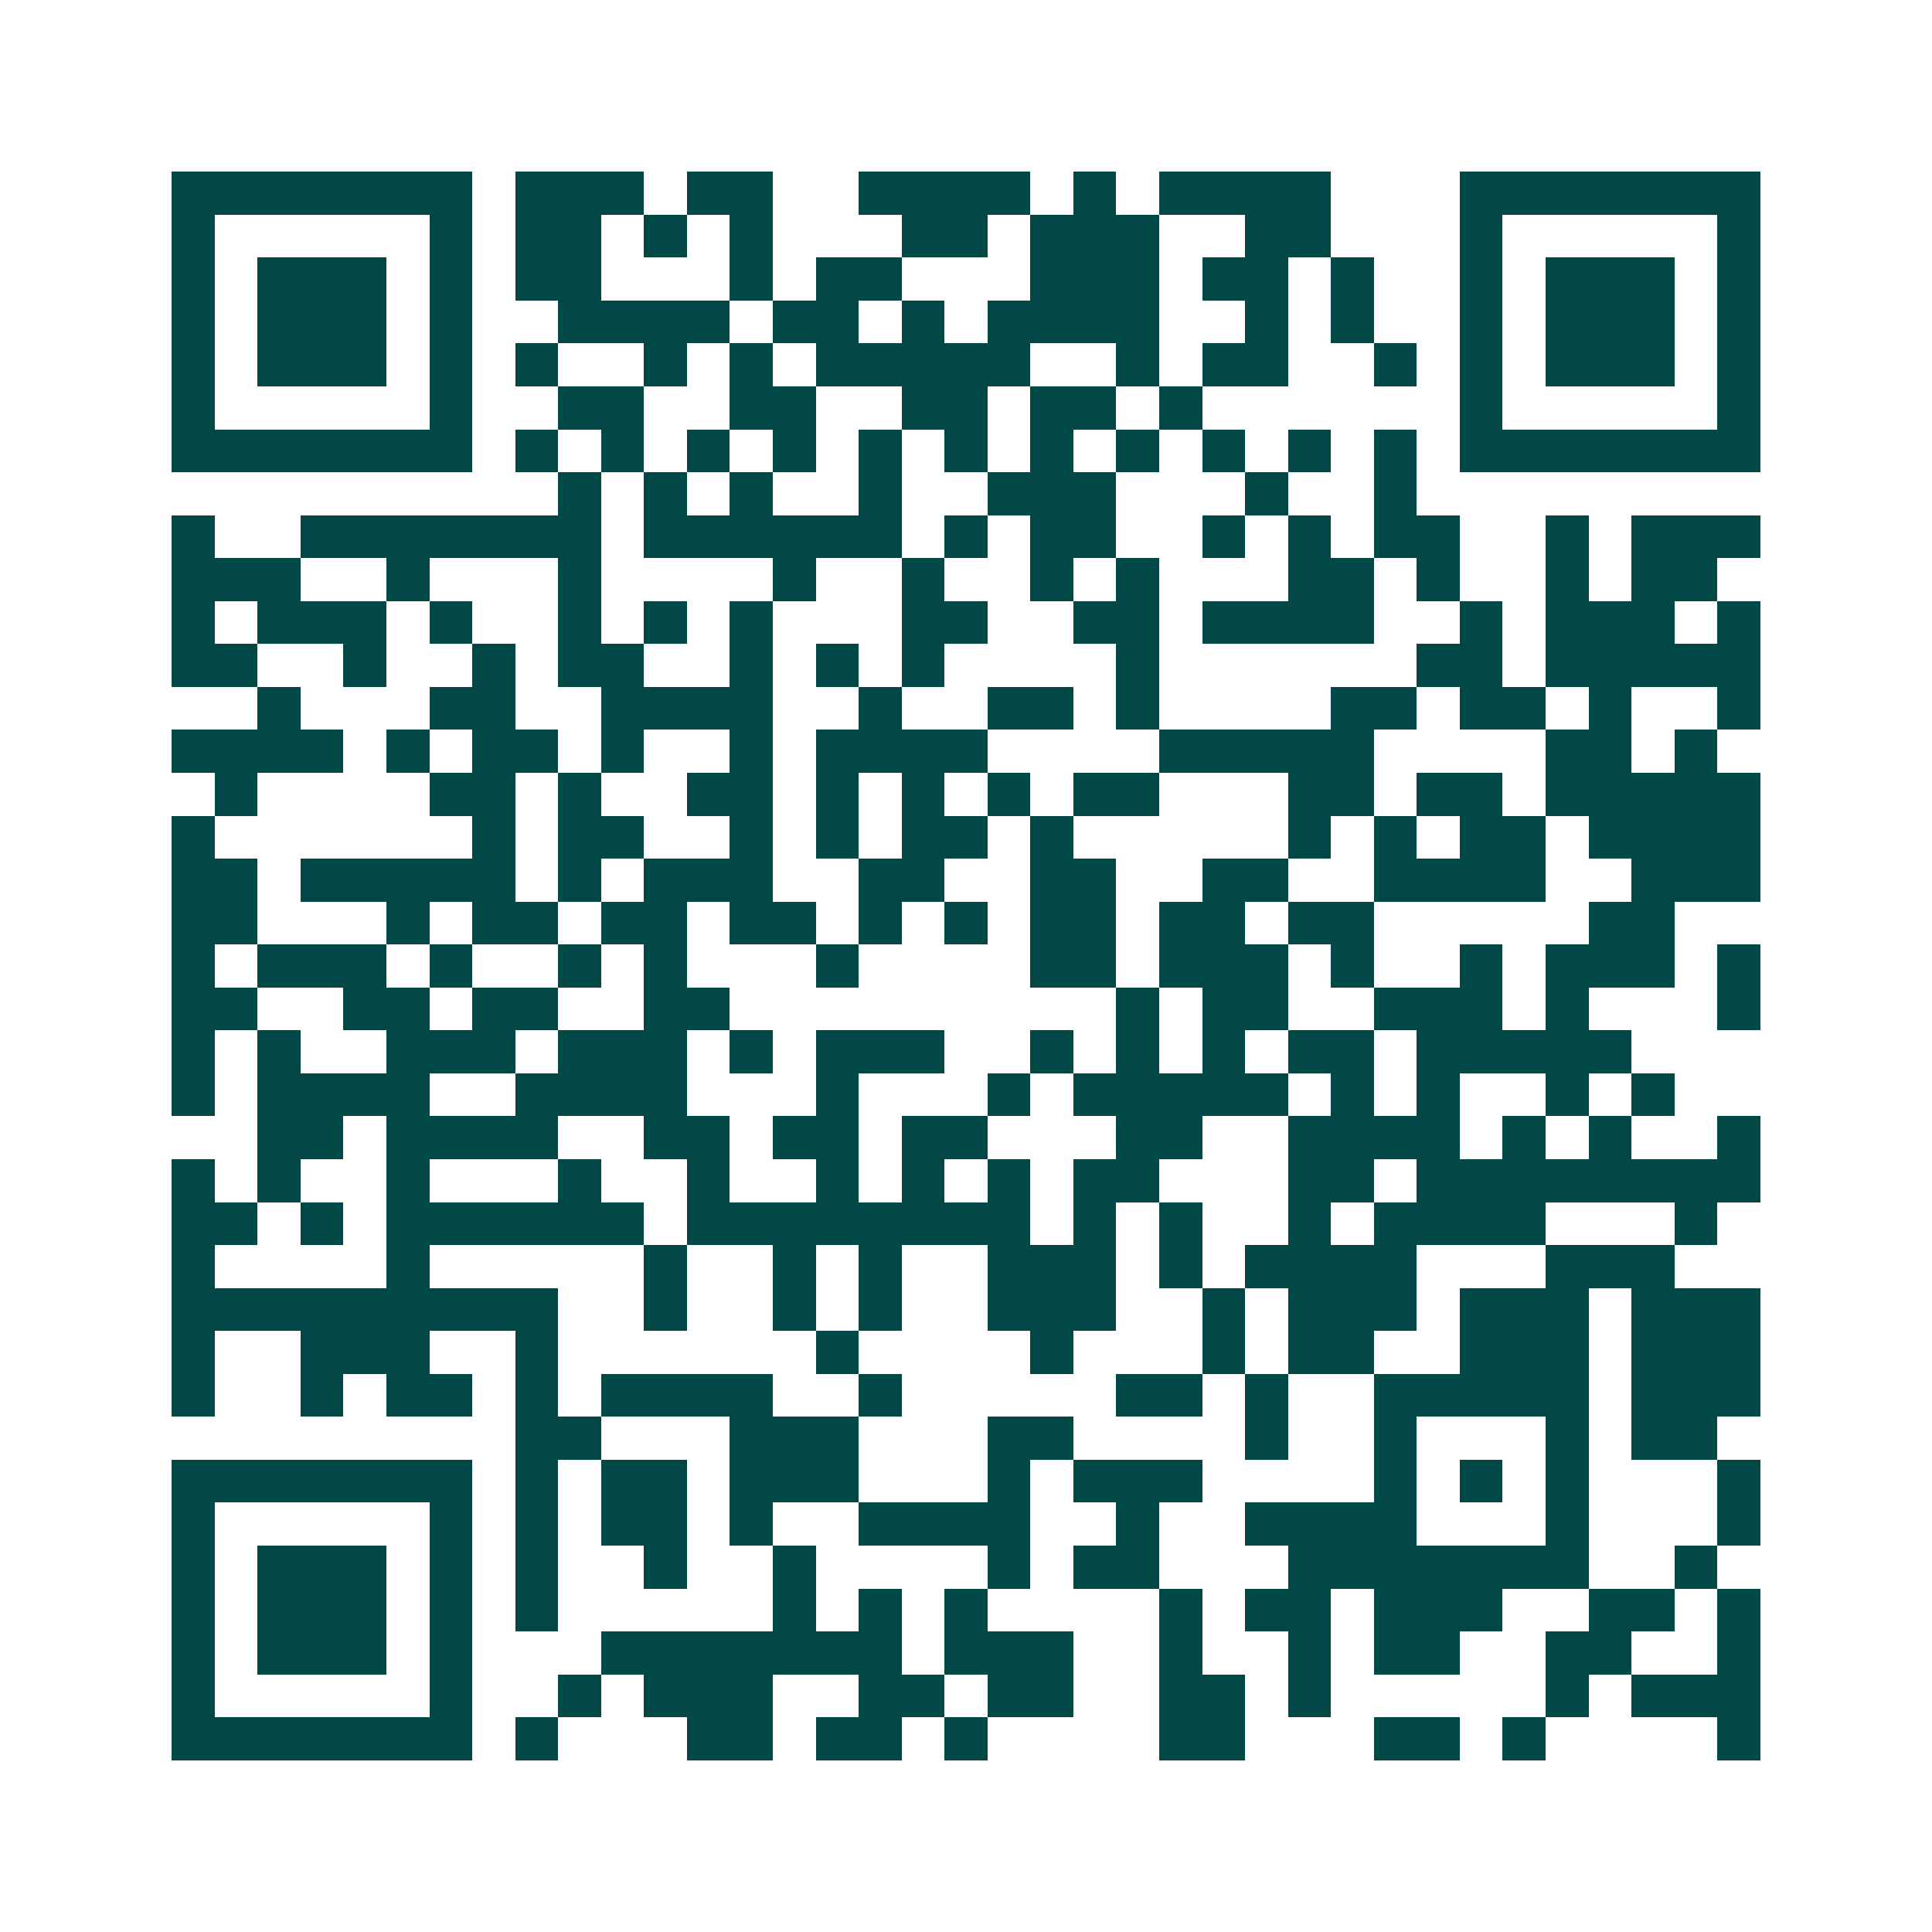 <svg xmlns="http://www.w3.org/2000/svg" width="200" height="200" viewBox="0 0 45 45" shape-rendering="crispEdges"><path fill="#ffffff" d="M0 0h45v45H0z"/><path stroke="#014847" d="M4 4.5h7m1 0h3m1 0h2m2 0h4m1 0h1m1 0h4m3 0h7M4 5.5h1m5 0h1m1 0h2m1 0h1m1 0h1m3 0h2m1 0h3m2 0h2m3 0h1m5 0h1M4 6.5h1m1 0h3m1 0h1m1 0h2m3 0h1m1 0h2m3 0h3m1 0h2m1 0h1m2 0h1m1 0h3m1 0h1M4 7.5h1m1 0h3m1 0h1m2 0h4m1 0h2m1 0h1m1 0h4m2 0h1m1 0h1m2 0h1m1 0h3m1 0h1M4 8.5h1m1 0h3m1 0h1m1 0h1m2 0h1m1 0h1m1 0h5m2 0h1m1 0h2m2 0h1m1 0h1m1 0h3m1 0h1M4 9.5h1m5 0h1m2 0h2m2 0h2m2 0h2m1 0h2m1 0h1m6 0h1m5 0h1M4 10.5h7m1 0h1m1 0h1m1 0h1m1 0h1m1 0h1m1 0h1m1 0h1m1 0h1m1 0h1m1 0h1m1 0h1m1 0h7M13 11.5h1m1 0h1m1 0h1m2 0h1m2 0h3m3 0h1m2 0h1M4 12.5h1m2 0h7m1 0h6m1 0h1m1 0h2m2 0h1m1 0h1m1 0h2m2 0h1m1 0h3M4 13.5h3m2 0h1m3 0h1m4 0h1m2 0h1m2 0h1m1 0h1m3 0h2m1 0h1m2 0h1m1 0h2M4 14.5h1m1 0h3m1 0h1m2 0h1m1 0h1m1 0h1m3 0h2m2 0h2m1 0h4m2 0h1m1 0h3m1 0h1M4 15.5h2m2 0h1m2 0h1m1 0h2m2 0h1m1 0h1m1 0h1m4 0h1m6 0h2m1 0h5M6 16.5h1m3 0h2m2 0h4m2 0h1m2 0h2m1 0h1m4 0h2m1 0h2m1 0h1m2 0h1M4 17.5h4m1 0h1m1 0h2m1 0h1m2 0h1m1 0h4m4 0h5m4 0h2m1 0h1M5 18.5h1m4 0h2m1 0h1m2 0h2m1 0h1m1 0h1m1 0h1m1 0h2m3 0h2m1 0h2m1 0h5M4 19.5h1m6 0h1m1 0h2m2 0h1m1 0h1m1 0h2m1 0h1m5 0h1m1 0h1m1 0h2m1 0h4M4 20.5h2m1 0h5m1 0h1m1 0h3m2 0h2m2 0h2m2 0h2m2 0h4m2 0h3M4 21.5h2m3 0h1m1 0h2m1 0h2m1 0h2m1 0h1m1 0h1m1 0h2m1 0h2m1 0h2m5 0h2M4 22.5h1m1 0h3m1 0h1m2 0h1m1 0h1m3 0h1m4 0h2m1 0h3m1 0h1m2 0h1m1 0h3m1 0h1M4 23.5h2m2 0h2m1 0h2m2 0h2m9 0h1m1 0h2m2 0h3m1 0h1m3 0h1M4 24.5h1m1 0h1m2 0h3m1 0h3m1 0h1m1 0h3m2 0h1m1 0h1m1 0h1m1 0h2m1 0h5M4 25.5h1m1 0h4m2 0h4m3 0h1m3 0h1m1 0h5m1 0h1m1 0h1m2 0h1m1 0h1M6 26.5h2m1 0h4m2 0h2m1 0h2m1 0h2m3 0h2m2 0h4m1 0h1m1 0h1m2 0h1M4 27.5h1m1 0h1m2 0h1m3 0h1m2 0h1m2 0h1m1 0h1m1 0h1m1 0h2m3 0h2m1 0h8M4 28.5h2m1 0h1m1 0h6m1 0h8m1 0h1m1 0h1m2 0h1m1 0h4m3 0h1M4 29.5h1m4 0h1m5 0h1m2 0h1m1 0h1m2 0h3m1 0h1m1 0h4m3 0h3M4 30.5h9m2 0h1m2 0h1m1 0h1m2 0h3m2 0h1m1 0h3m1 0h3m1 0h3M4 31.5h1m2 0h3m2 0h1m6 0h1m4 0h1m3 0h1m1 0h2m2 0h3m1 0h3M4 32.5h1m2 0h1m1 0h2m1 0h1m1 0h4m2 0h1m5 0h2m1 0h1m2 0h5m1 0h3M12 33.5h2m3 0h3m3 0h2m4 0h1m2 0h1m3 0h1m1 0h2M4 34.5h7m1 0h1m1 0h2m1 0h3m3 0h1m1 0h3m4 0h1m1 0h1m1 0h1m3 0h1M4 35.5h1m5 0h1m1 0h1m1 0h2m1 0h1m2 0h4m2 0h1m2 0h4m3 0h1m3 0h1M4 36.5h1m1 0h3m1 0h1m1 0h1m2 0h1m2 0h1m4 0h1m1 0h2m3 0h7m2 0h1M4 37.5h1m1 0h3m1 0h1m1 0h1m5 0h1m1 0h1m1 0h1m4 0h1m1 0h2m1 0h3m2 0h2m1 0h1M4 38.5h1m1 0h3m1 0h1m3 0h7m1 0h3m2 0h1m2 0h1m1 0h2m2 0h2m2 0h1M4 39.5h1m5 0h1m2 0h1m1 0h3m2 0h2m1 0h2m2 0h2m1 0h1m5 0h1m1 0h3M4 40.5h7m1 0h1m3 0h2m1 0h2m1 0h1m4 0h2m3 0h2m1 0h1m4 0h1"/></svg>

